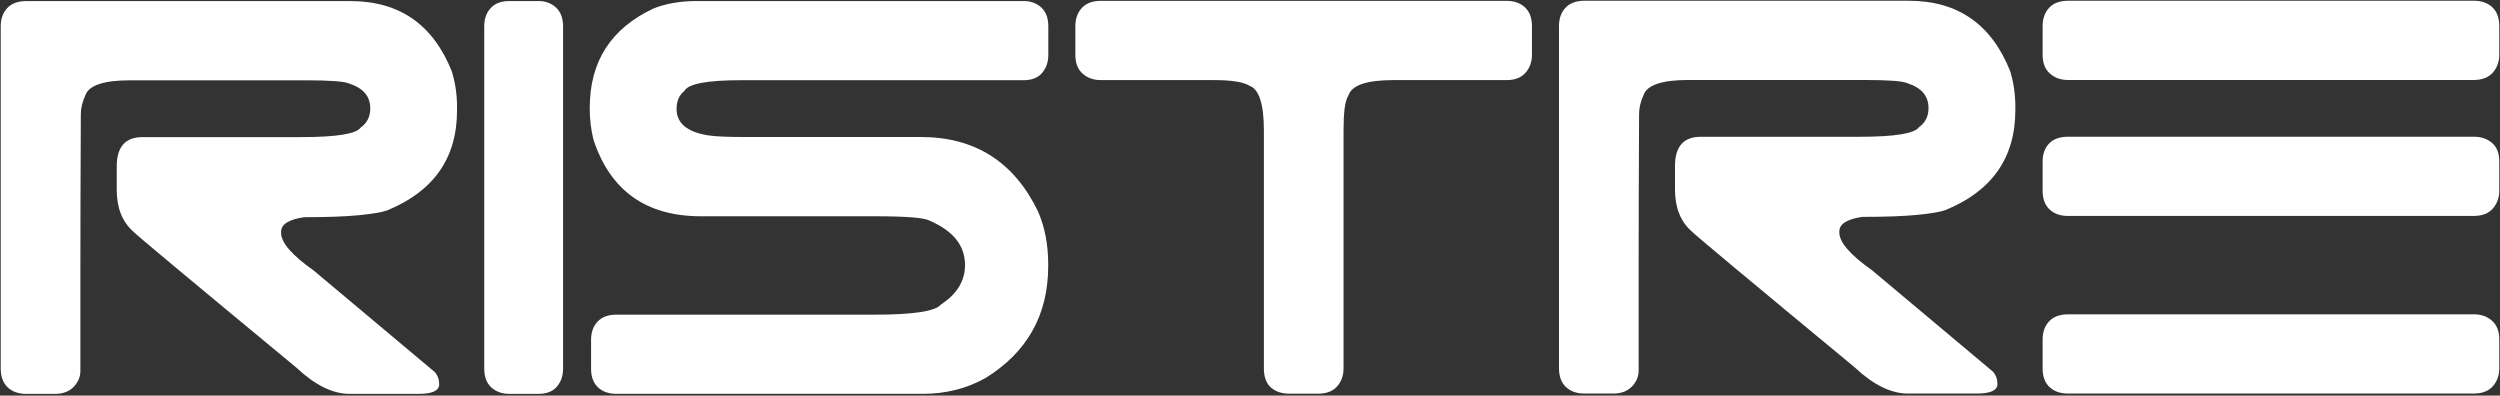 <svg width="297" height="47" viewBox="0 0 297 47" fill="none" xmlns="http://www.w3.org/2000/svg">
<rect x="0" y="0" width="297" height="47" fill="#333333" stroke="none"/>
<path d="M41.645 0.129H3.083C2.108 0.135 1.362 0.417 0.852 0.967C0.341 1.523 0.086 2.243 0.086 3.133V43.795C0.092 44.77 0.374 45.516 0.924 46.027C1.48 46.537 2.2 46.792 3.09 46.792H6.552C7.481 46.792 8.214 46.511 8.751 45.961C9.281 45.405 9.55 44.77 9.55 44.063C9.55 41.4 9.55 37.551 9.55 32.532C9.55 27.512 9.563 21.203 9.602 13.604C9.602 12.852 9.779 12.093 10.132 11.34C10.531 10.142 12.311 9.54 15.466 9.54H36.324C39.256 9.54 40.99 9.671 41.52 9.939C43.163 10.476 43.988 11.451 43.988 12.878C43.988 13.86 43.608 14.612 42.855 15.149C42.325 15.908 39.969 16.288 35.794 16.288H16.932C14.89 16.288 13.869 17.446 13.869 19.756V22.551C13.869 24.684 14.517 26.327 15.8 27.479C16.107 27.832 22.573 33.225 35.198 43.664C37.417 45.752 39.531 46.792 41.527 46.792H49.714C51.357 46.792 52.175 46.413 52.175 45.66C52.175 45.084 51.998 44.593 51.645 44.194L37.26 32.132C34.681 30.313 33.392 28.821 33.392 27.669V27.538C33.392 26.648 34.301 26.072 36.121 25.804C38.83 25.804 40.997 25.725 42.62 25.568C44.243 25.411 45.362 25.221 45.984 24.999C51.527 22.728 54.295 18.775 54.295 13.127V12.662C54.295 11.242 54.093 9.861 53.693 8.526C51.475 2.923 47.456 0.129 41.638 0.129H41.645Z" fill="white"/>
<path d="M66.049 0.889C65.492 0.378 64.792 0.123 63.941 0.123H60.531C59.55 0.123 58.804 0.404 58.293 0.961C57.783 1.517 57.527 2.237 57.527 3.127V43.796C57.534 44.771 57.815 45.517 58.372 46.027C58.928 46.538 59.654 46.793 60.544 46.793H63.954C64.936 46.793 65.669 46.505 66.16 45.929C66.651 45.353 66.893 44.64 66.893 43.796V3.121C66.886 2.145 66.605 1.399 66.049 0.889Z" fill="white"/>
<path d="M109.396 16.275H88.584C86.45 16.275 84.958 16.216 84.114 16.079C81.62 15.68 80.377 14.633 80.377 12.938C80.377 12.002 80.691 11.288 81.313 10.797C81.758 9.953 84.003 9.528 88.054 9.528H121.608C122.583 9.528 123.323 9.233 123.807 8.657C124.298 8.081 124.54 7.368 124.54 6.524V3.121C124.54 2.145 124.259 1.399 123.703 0.889C123.146 0.378 122.446 0.123 121.602 0.123H82.726C80.815 0.13 79.127 0.418 77.661 1C72.595 3.356 70.062 7.296 70.062 12.813V12.944C70.062 14.148 70.207 15.346 70.488 16.55C72.484 22.65 76.751 25.693 83.276 25.693H103.925C107.701 25.693 109.874 25.87 110.45 26.223C113.251 27.427 114.645 29.181 114.645 31.498C114.645 33.37 113.689 34.928 111.785 36.178C111.117 36.983 108.499 37.382 103.925 37.382H73.217C72.242 37.382 71.496 37.663 70.985 38.213C70.475 38.763 70.22 39.483 70.22 40.366V43.809C70.22 44.777 70.501 45.517 71.051 46.027C71.607 46.538 72.327 46.787 73.217 46.787H109.671C112.38 46.78 114.848 46.158 117.066 44.915C122.04 41.852 124.527 37.408 124.527 31.59V31.393C124.527 29.083 124.128 26.995 123.323 25.13C120.476 19.227 115.829 16.275 109.376 16.275H109.396Z" fill="white"/>
<path d="M181.165 0.869C180.609 0.359 179.889 0.104 178.999 0.104H130.751C129.776 0.11 129.03 0.391 128.52 0.948C128.009 1.504 127.754 2.224 127.754 3.114V6.517C127.754 7.492 128.042 8.239 128.618 8.749C129.194 9.26 129.907 9.515 130.751 9.515H144.214C146.302 9.515 147.702 9.737 148.415 10.176C149.574 10.575 150.15 12.355 150.15 15.51V43.77C150.15 44.791 150.431 45.55 150.988 46.034C151.544 46.525 152.264 46.767 153.154 46.767H156.616C157.591 46.767 158.337 46.479 158.848 45.903C159.358 45.327 159.613 44.614 159.613 43.77V15.51C159.613 14.489 159.653 13.618 159.738 12.911C159.829 12.198 159.98 11.668 160.202 11.315C160.602 10.117 162.382 9.515 165.536 9.515H178.999C179.974 9.515 180.72 9.22 181.23 8.644C181.741 8.068 181.996 7.355 181.996 6.511V3.108C181.996 2.132 181.715 1.386 181.165 0.876V0.869Z" fill="white"/>
<path d="M221.249 25.765C223.958 25.765 226.124 25.686 227.747 25.529C229.37 25.372 230.49 25.182 231.111 24.96C236.655 22.689 239.423 18.736 239.423 13.088V12.623C239.423 11.203 239.22 9.822 238.821 8.487C236.602 2.884 232.584 0.09 226.766 0.09H188.205C187.229 0.096 186.483 0.378 185.973 0.928C185.462 1.484 185.207 2.204 185.207 3.094V43.756C185.214 44.731 185.495 45.477 186.045 45.988C186.601 46.498 187.321 46.753 188.211 46.753H191.673C192.609 46.753 193.336 46.472 193.872 45.922C194.402 45.366 194.671 44.731 194.671 44.024C194.671 41.361 194.671 37.512 194.671 32.492C194.671 27.473 194.684 21.164 194.723 13.565C194.723 12.813 194.9 12.053 195.253 11.301C195.652 10.103 197.426 9.501 200.587 9.501H221.445C224.377 9.501 226.111 9.632 226.641 9.9C228.284 10.437 229.109 11.412 229.109 12.839C229.109 13.821 228.729 14.573 227.976 15.11C227.446 15.869 225.09 16.249 220.915 16.249H202.053C200.011 16.249 198.99 17.407 198.99 19.717V22.512C198.99 24.645 199.638 26.288 200.921 27.44C201.228 27.793 207.695 33.186 220.319 43.625C222.538 45.713 224.652 46.753 226.648 46.753H234.835C236.478 46.753 237.296 46.374 237.296 45.621C237.296 45.045 237.119 44.554 236.766 44.155L222.381 32.093C219.802 30.274 218.513 28.782 218.513 27.63V27.499C218.513 26.609 219.423 26.033 221.242 25.765H221.249Z" fill="white"/>
<path d="M296.913 40.32C296.913 39.351 296.625 38.611 296.049 38.101C295.473 37.59 294.76 37.342 293.915 37.342H245.662C244.686 37.348 243.94 37.63 243.43 38.179C242.919 38.729 242.664 39.449 242.664 40.333V43.775C242.664 44.744 242.945 45.49 243.495 45.994C244.052 46.504 244.771 46.753 245.662 46.753H293.915C294.891 46.746 295.637 46.459 296.147 45.883C296.658 45.307 296.913 44.6 296.913 43.762V40.32Z" fill="white"/>
<path d="M243.528 8.735C244.104 9.246 244.817 9.501 245.662 9.501H293.915C294.891 9.495 295.637 9.2 296.147 8.624C296.658 8.048 296.913 7.335 296.913 6.491V3.087C296.913 2.112 296.631 1.366 296.082 0.856C295.525 0.345 294.805 0.09 293.915 0.09H245.662C244.686 0.096 243.94 0.378 243.43 0.934C242.919 1.49 242.664 2.21 242.664 3.1V6.504C242.664 7.479 242.952 8.225 243.528 8.735Z" fill="white"/>
<path d="M245.662 25.653H293.915C294.891 25.647 295.637 25.359 296.147 24.776C296.658 24.201 296.913 23.487 296.913 22.643V19.174C296.913 18.199 296.625 17.459 296.049 16.975C295.473 16.484 294.76 16.242 293.915 16.242H245.662C244.686 16.249 243.94 16.517 243.43 17.054C242.919 17.59 242.664 18.297 242.664 19.187V22.656C242.664 23.631 242.945 24.377 243.495 24.888C244.052 25.398 244.771 25.653 245.662 25.653Z" fill="white"/>
</svg>
